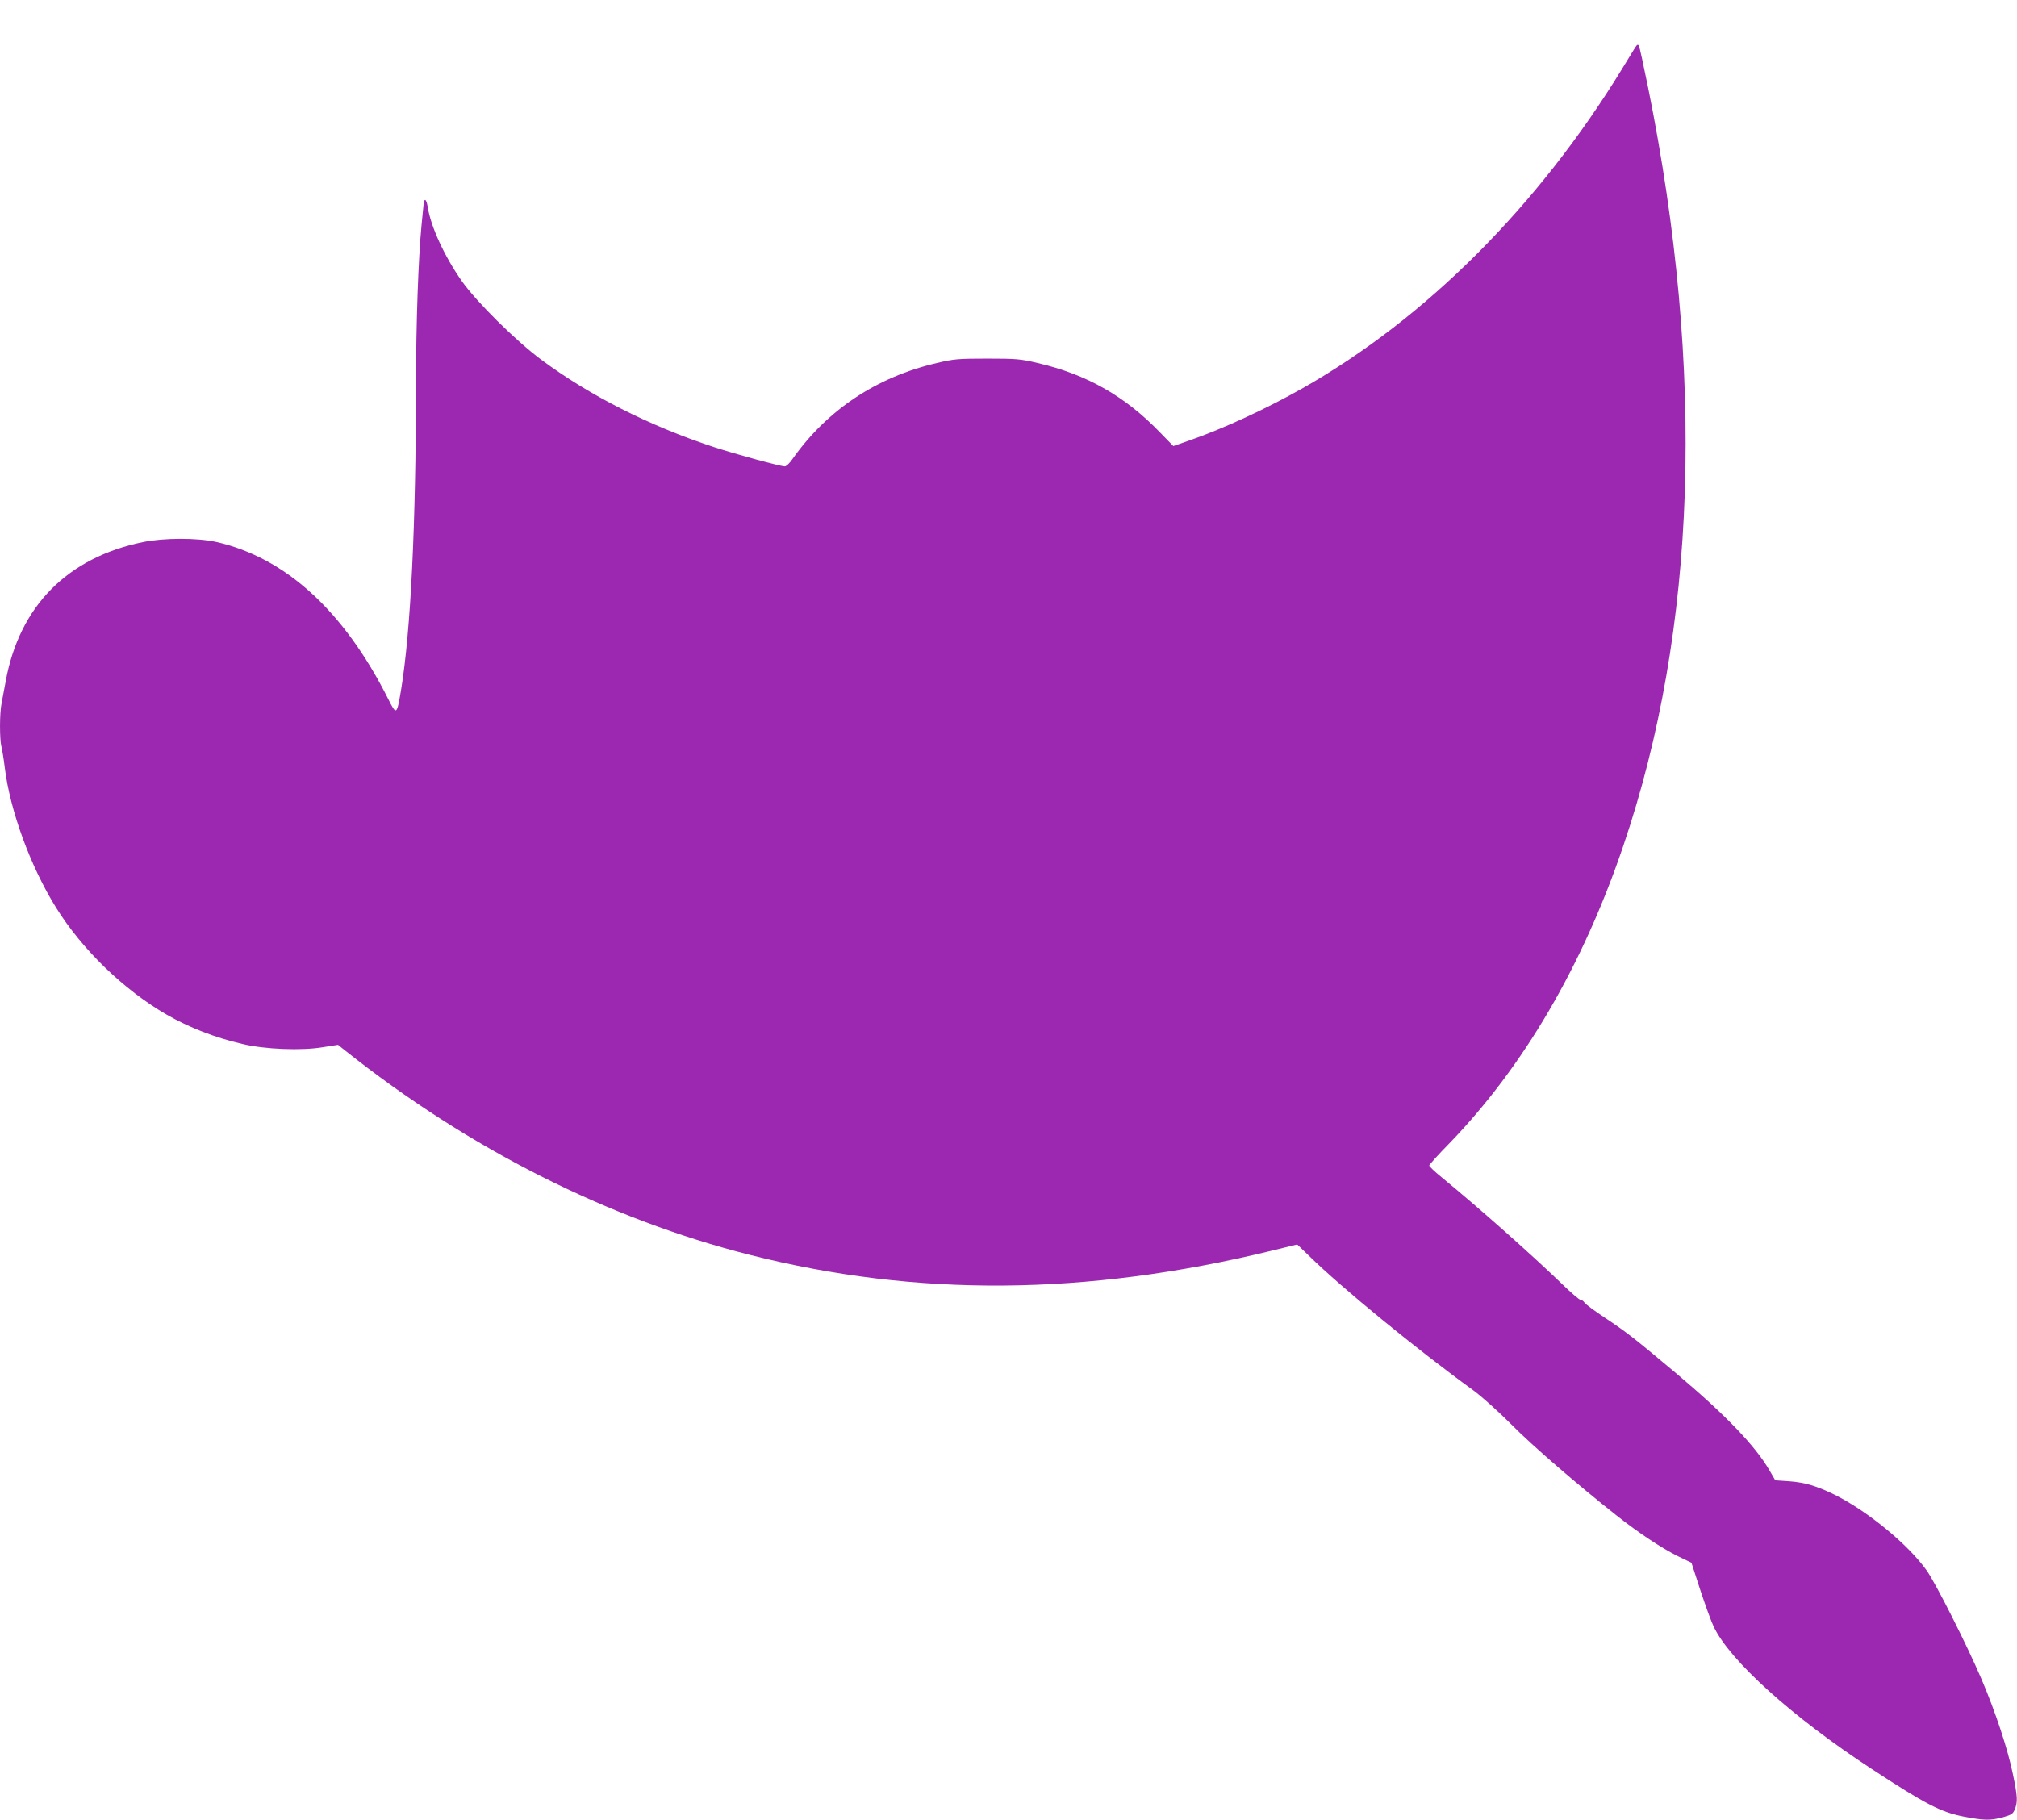 <?xml version="1.0" standalone="no"?>
<!DOCTYPE svg PUBLIC "-//W3C//DTD SVG 20010904//EN"
 "http://www.w3.org/TR/2001/REC-SVG-20010904/DTD/svg10.dtd">
<svg version="1.0" xmlns="http://www.w3.org/2000/svg"
 width="1280pt" height="1155pt" viewBox="0 0 1280 1155"
 preserveAspectRatio="xMidYMid meet">
<g transform="translate(0,1155) scale(0.1,-0.1)"
fill="#9c27b0" stroke="none">
<path d="M10377 11249 c-8 -13 -45 -73 -82 -134 -532 -870 -1244 -1583 -2025
-2027 -227 -129 -505 -258 -721 -333 l-103 -36 -81 83 c-224 233 -466 371
-780 444 -110 26 -136 28 -320 28 -184 0 -210 -2 -320 -28 -382 -89 -695 -297
-915 -608 -18 -27 -41 -48 -49 -48 -29 0 -315 78 -452 123 -410 135 -788 327
-1094 554 -163 121 -413 369 -505 500 -110 157 -197 346 -216 471 -4 23 -10
42 -15 42 -5 0 -9 -3 -9 -7 0 -5 -7 -73 -15 -153 -20 -207 -35 -621 -35 -1010
-1 -894 -33 -1561 -95 -1940 -27 -159 -29 -161 -81 -57 -282 561 -653 899
-1094 998 -120 26 -328 26 -461 -1 -481 -98 -787 -408 -873 -885 -9 -49 -21
-112 -26 -138 -13 -62 -13 -229 -1 -276 5 -20 15 -79 21 -131 34 -276 163
-628 325 -889 165 -266 430 -523 702 -680 142 -82 309 -147 483 -187 142 -34
375 -43 510 -20 l95 15 45 -36 c784 -623 1668 -1069 2568 -1297 1059 -268
2132 -260 3306 25 l168 41 77 -74 c206 -202 680 -590 1041 -852 52 -38 160
-135 240 -215 134 -136 419 -382 670 -580 138 -109 284 -206 389 -258 l85 -41
57 -176 c32 -96 69 -199 84 -229 102 -216 499 -574 1000 -902 344 -225 439
-275 586 -304 129 -25 171 -26 251 -4 52 15 63 21 74 50 19 45 18 81 -12 223
-32 157 -111 397 -200 605 -91 213 -291 610 -348 689 -117 164 -372 374 -582
479 -111 55 -191 79 -289 86 l-89 6 -36 62 c-91 157 -277 351 -595 619 -261
219 -312 259 -449 350 -65 43 -123 86 -130 96 -6 10 -17 18 -25 18 -8 0 -59
44 -115 98 -199 192 -520 477 -768 681 -43 35 -78 68 -78 74 0 5 57 69 128
141 470 486 845 1126 1103 1886 468 1378 522 3012 158 4814 -28 138 -54 257
-58 265 -7 11 -11 9 -24 -10z"/>
</g>
</svg>
